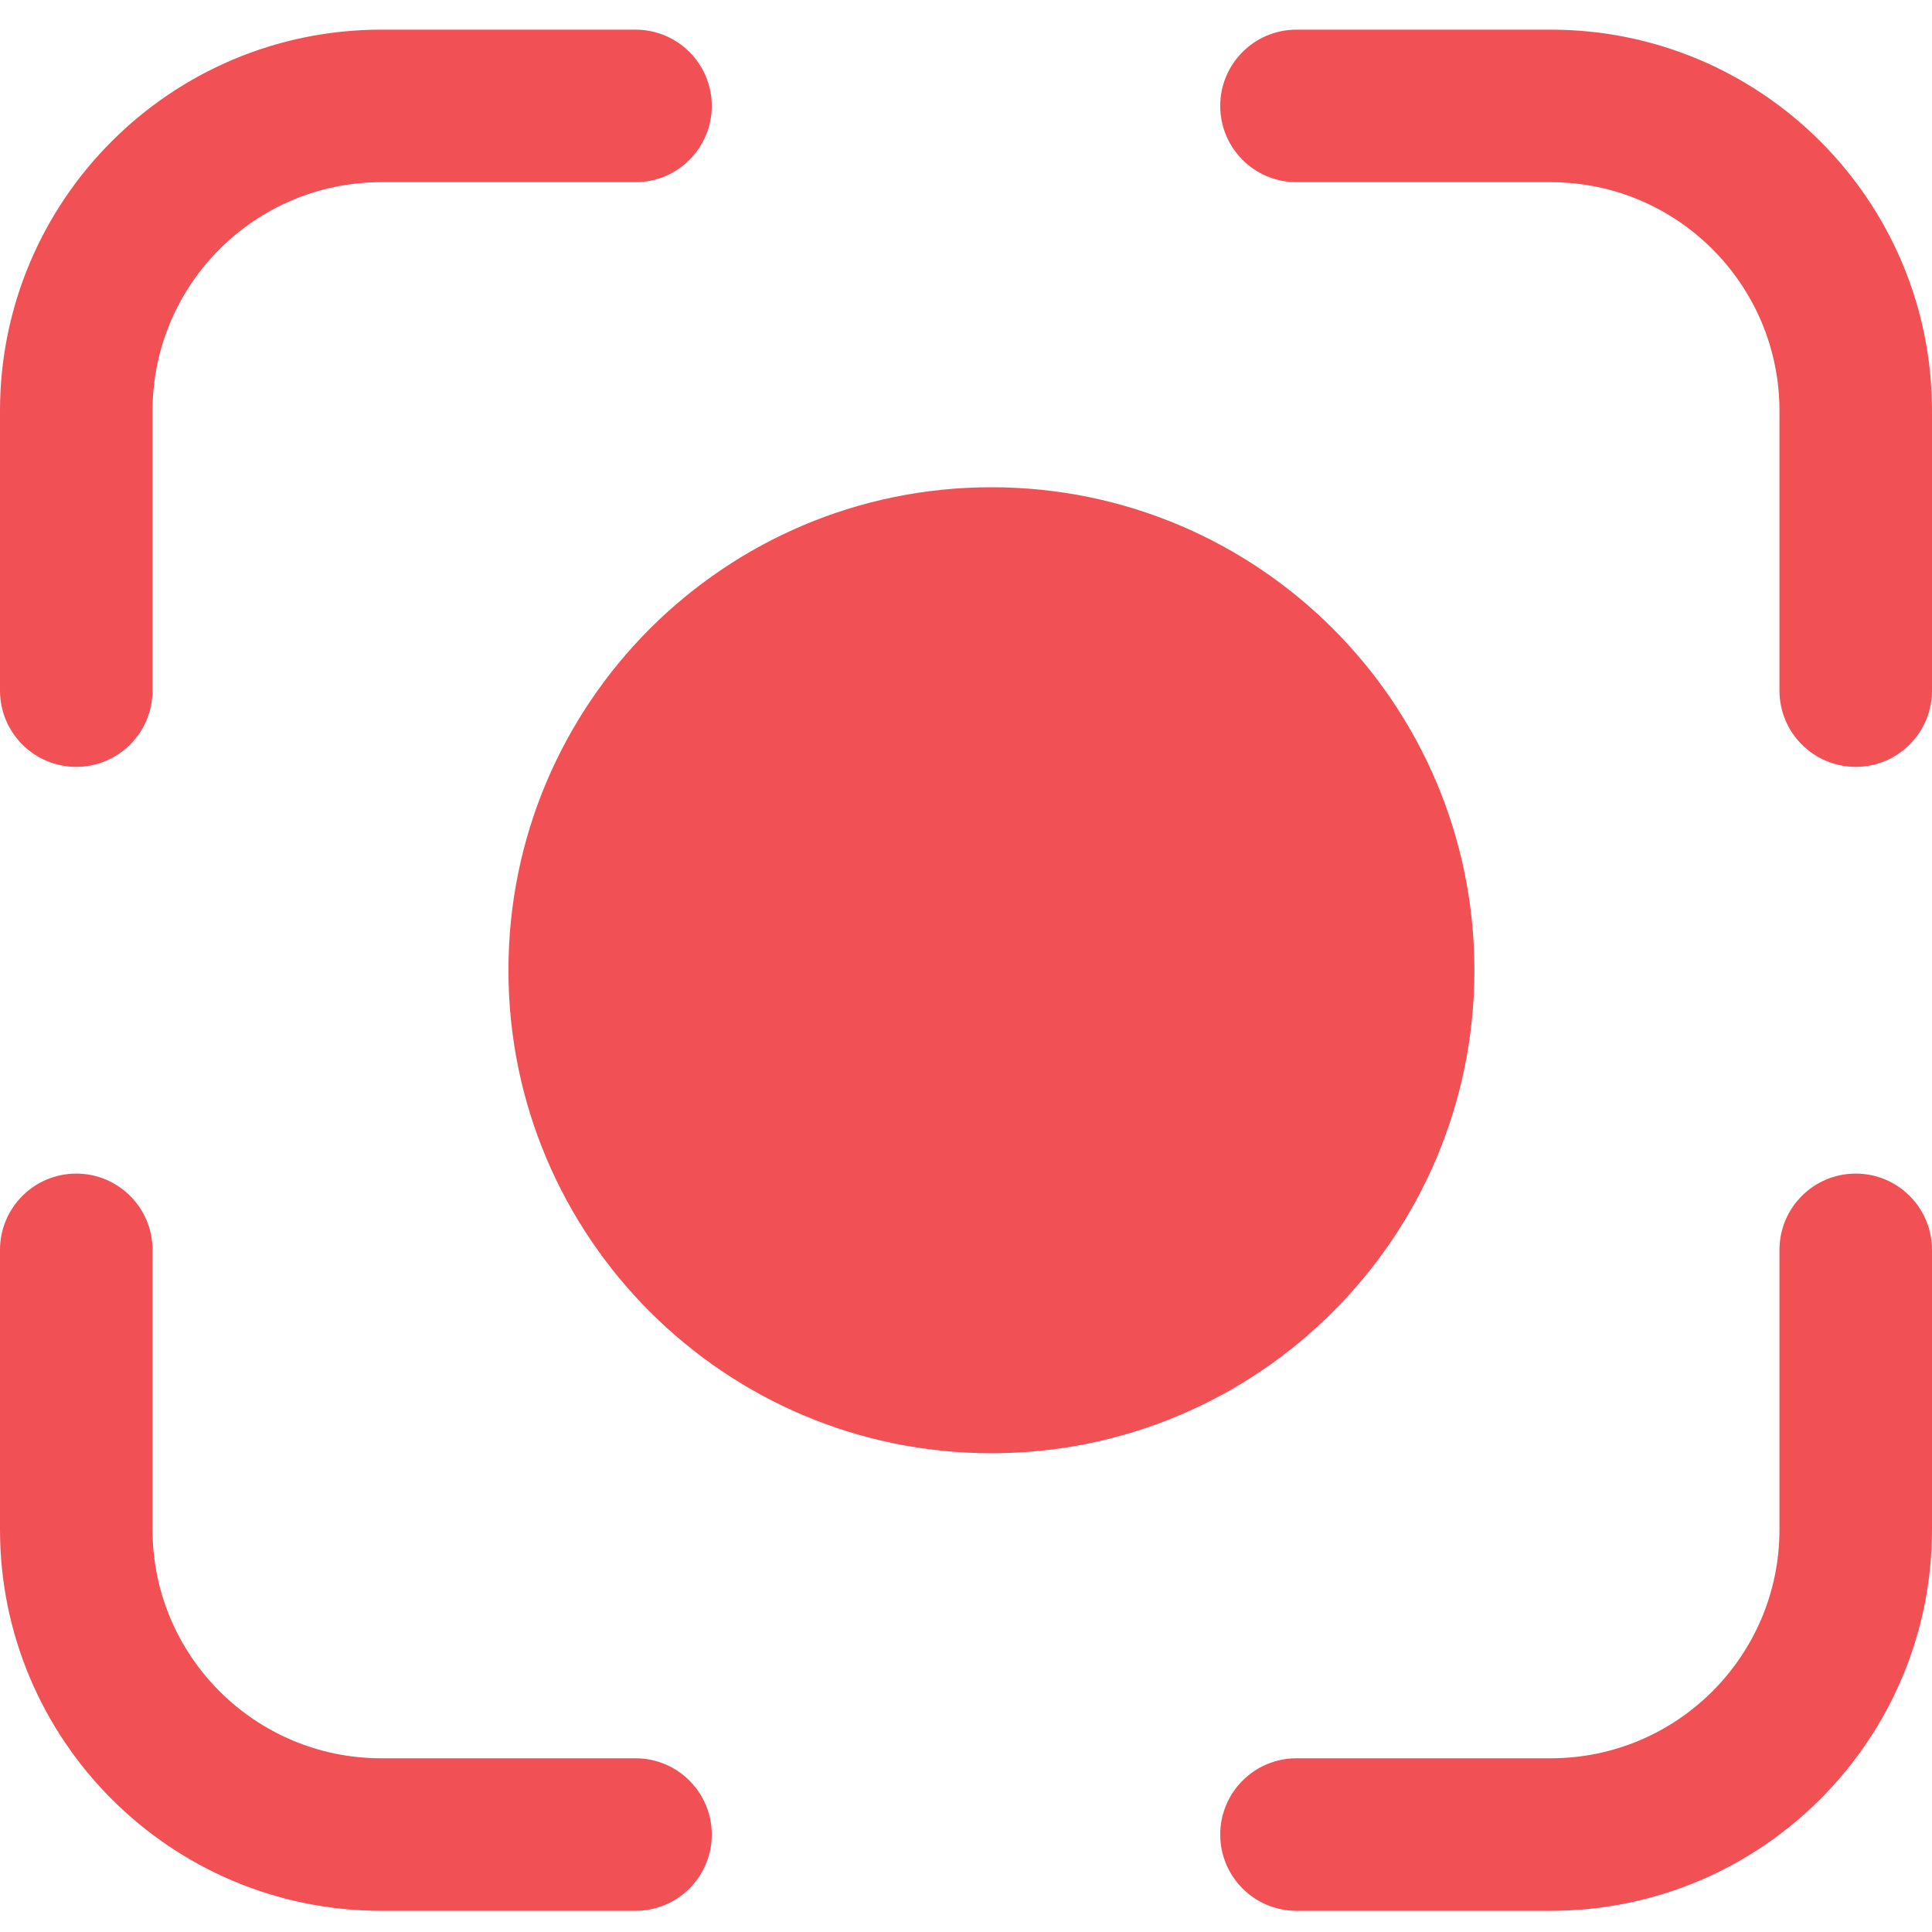 <svg width="60" height="60" viewBox="0 0 60 60" fill="none" xmlns="http://www.w3.org/2000/svg">
<path d="M0 12.763C0 6.223 5.302 0.921 11.842 0.921H19.737C21.045 0.921 22.105 1.981 22.105 3.289C22.105 4.598 21.045 5.658 19.737 5.658H11.842C7.918 5.658 4.737 8.839 4.737 12.763V21.447C4.737 22.755 3.676 23.816 2.368 23.816C1.06 23.816 0 22.755 0 21.447V12.763Z" fill="#F15154"/>
<path d="M60 47.5C60 54.04 54.698 59.342 48.158 59.342H40.263C38.955 59.342 37.895 58.282 37.895 56.974C37.895 55.666 38.955 54.605 40.263 54.605H48.158C52.082 54.605 55.263 51.424 55.263 47.5V38.816C55.263 37.508 56.324 36.447 57.632 36.447C58.94 36.447 60 37.508 60 38.816V47.5Z" fill="#F15154"/>
<path d="M48.158 0.921C54.698 0.921 60 6.223 60 12.763V21.447C60 22.755 58.94 23.816 57.632 23.816C56.324 23.816 55.263 22.755 55.263 21.447V12.763C55.263 8.839 52.082 5.658 48.158 5.658H40.263C38.955 5.658 37.895 4.598 37.895 3.289C37.895 1.981 38.955 0.921 40.263 0.921H48.158Z" fill="#F15154"/>
<path d="M0 47.5C0 54.04 5.302 59.342 11.842 59.342H19.737C21.045 59.342 22.105 58.282 22.105 56.974C22.105 55.666 21.045 54.605 19.737 54.605H11.842C7.918 54.605 4.737 51.424 4.737 47.5V38.816C4.737 37.508 3.676 36.447 2.368 36.447C1.06 36.447 0 37.508 0 38.816V47.5Z" fill="#F15154"/>
<path d="M30.79 45.132C39.074 45.132 45.789 38.416 45.789 30.132C45.789 21.847 39.074 15.132 30.79 15.132C22.505 15.132 15.79 21.847 15.79 30.132C15.79 38.416 22.505 45.132 30.79 45.132Z" fill="#F15154"/>
</svg>
